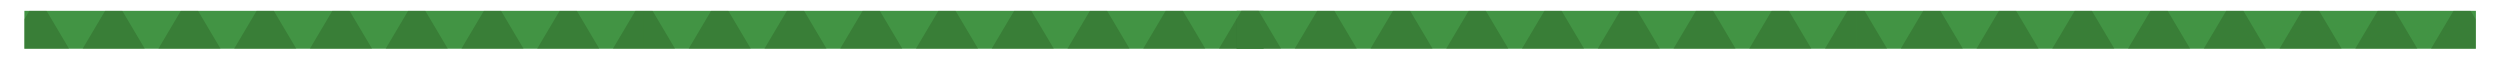 <svg xmlns="http://www.w3.org/2000/svg" xmlns:xlink="http://www.w3.org/1999/xlink" width="1142.011" height="29.764" viewBox="0 0 1142.011 29.764"><defs><clipPath id="clip-path"><rect id="Rectangle_342" data-name="Rectangle 342" width="1142.011" height="29.764" fill="none"></rect></clipPath><clipPath id="clip-path-2"><rect id="Rectangle_337" data-name="Rectangle 337" width="1142.014" height="29.763" fill="none"></rect></clipPath><clipPath id="clip-path-3"><rect id="Rectangle_336" data-name="Rectangle 336" width="588.343" height="29.764" fill="none"></rect></clipPath><clipPath id="clip-path-4"><rect id="Rectangle_335" data-name="Rectangle 335" width="566.066" height="17.31" fill="none"></rect></clipPath><clipPath id="clip-path-6"><rect id="Rectangle_340" data-name="Rectangle 340" width="588.34" height="29.764" fill="none"></rect></clipPath></defs><g id="Group_403" data-name="Group 403" clip-path="url(#clip-path)"><rect id="Rectangle_334" data-name="Rectangle 334" width="566.066" height="17.31" transform="translate(11.139 4.95)" fill="#429444"></rect><g id="Group_395" data-name="Group 395" transform="translate(0 0)"><g id="Group_394" data-name="Group 394" clip-path="url(#clip-path-2)"><g id="Group_393" data-name="Group 393" transform="translate(0 0)" opacity="0.4"><g id="Group_392" data-name="Group 392" transform="translate(0 0)"><g id="Group_391" data-name="Group 391" clip-path="url(#clip-path-3)"><g id="Group_390" data-name="Group 390" transform="translate(11.139 4.95)"><g id="Group_389" data-name="Group 389" clip-path="url(#clip-path-4)"><path id="Path_487" data-name="Path 487" d="M375.595.851l15.6,26.288a1.738,1.738,0,0,1-1.495,2.624H358.5a1.737,1.737,0,0,1-1.495-2.624L372.6.851a1.738,1.738,0,0,1,2.99,0" transform="translate(-56.463 -4.95)" fill="#2b5d22"></path><path id="Path_488" data-name="Path 488" d="M296.314.851l15.6,26.288a1.738,1.738,0,0,1-1.495,2.624H279.224a1.737,1.737,0,0,1-1.495-2.624L293.325.851a1.738,1.738,0,0,1,2.989,0" transform="translate(-46.391 -4.95)" fill="#2b5d22"></path><path id="Path_489" data-name="Path 489" d="M256.674.851l15.6,26.288a1.738,1.738,0,0,1-1.495,2.624H239.584a1.737,1.737,0,0,1-1.495-2.624L253.684.851a1.738,1.738,0,0,1,2.99,0" transform="translate(-41.355 -4.95)" fill="#2b5d22"></path><path id="Path_490" data-name="Path 490" d="M217.033.851l15.6,26.288a1.738,1.738,0,0,1-1.495,2.624H199.943a1.737,1.737,0,0,1-1.495-2.624L214.043.851a1.738,1.738,0,0,1,2.99,0" transform="translate(-36.319 -4.95)" fill="#2b5d22"></path><path id="Path_491" data-name="Path 491" d="M177.393.851l15.6,26.288a1.738,1.738,0,0,1-1.495,2.624H160.3a1.737,1.737,0,0,1-1.495-2.624L174.4.851a1.738,1.738,0,0,1,2.99,0" transform="translate(-31.283 -4.95)" fill="#2b5d22"></path><path id="Path_492" data-name="Path 492" d="M137.752.851l15.6,26.288a1.737,1.737,0,0,1-1.494,2.624H120.662a1.737,1.737,0,0,1-1.495-2.624L134.762.851a1.738,1.738,0,0,1,2.99,0" transform="translate(-26.247 -4.95)" fill="#2b5d22"></path><path id="Path_493" data-name="Path 493" d="M98.112.851l15.6,26.288a1.738,1.738,0,0,1-1.495,2.624H81.022a1.737,1.737,0,0,1-1.494-2.624L95.122.851a1.738,1.738,0,0,1,2.99,0" transform="translate(-21.211 -4.95)" fill="#2b5d22"></path><path id="Path_494" data-name="Path 494" d="M58.472.851l15.6,26.288a1.738,1.738,0,0,1-1.495,2.624H41.382a1.737,1.737,0,0,1-1.495-2.624L55.482.851a1.738,1.738,0,0,1,2.99,0" transform="translate(-16.175 -4.95)" fill="#2b5d22"></path><path id="Path_495" data-name="Path 495" d="M18.831.851l15.6,26.288a1.738,1.738,0,0,1-1.495,2.624H1.741A1.737,1.737,0,0,1,.246,27.139L15.841.851a1.738,1.738,0,0,1,2.99,0" transform="translate(-11.139 -4.95)" fill="#2b5d22"></path><path id="Path_496" data-name="Path 496" d="M653.078.851l15.6,26.288a1.738,1.738,0,0,1-1.495,2.624H635.988a1.737,1.737,0,0,1-1.495-2.624L650.088.851a1.738,1.738,0,0,1,2.99,0" transform="translate(-91.715 -4.95)" fill="#2b5d22"></path><path id="Path_497" data-name="Path 497" d="M613.438.851l15.6,26.288a1.738,1.738,0,0,1-1.495,2.624H596.348a1.737,1.737,0,0,1-1.494-2.624L610.448.851a1.738,1.738,0,0,1,2.99,0" transform="translate(-86.68 -4.95)" fill="#2b5d22"></path><path id="Path_498" data-name="Path 498" d="M573.8.851l15.6,26.288a1.738,1.738,0,0,1-1.495,2.624H556.707a1.737,1.737,0,0,1-1.495-2.624L570.807.851a1.738,1.738,0,0,1,2.989,0" transform="translate(-81.643 -4.95)" fill="#2b5d22"></path><path id="Path_499" data-name="Path 499" d="M534.156.851l15.6,26.288a1.738,1.738,0,0,1-1.495,2.624H517.067a1.737,1.737,0,0,1-1.495-2.624L531.168.851a1.738,1.738,0,0,1,2.989,0" transform="translate(-76.607 -4.95)" fill="#2b5d22"></path><path id="Path_500" data-name="Path 500" d="M494.516.851l15.6,26.288a1.738,1.738,0,0,1-1.5,2.624h-31.19a1.738,1.738,0,0,1-1.5-2.624L491.527.851a1.738,1.738,0,0,1,2.99,0" transform="translate(-71.571 -4.95)" fill="#2b5d22"></path><path id="Path_501" data-name="Path 501" d="M454.876.851l15.6,26.288a1.738,1.738,0,0,1-1.495,2.624H437.786a1.737,1.737,0,0,1-1.495-2.624L451.887.851a1.738,1.738,0,0,1,2.989,0" transform="translate(-66.535 -4.95)" fill="#2b5d22"></path><path id="Path_502" data-name="Path 502" d="M415.236.851l15.6,26.288a1.738,1.738,0,0,1-1.495,2.624H398.146a1.737,1.737,0,0,1-1.495-2.624L412.246.851a1.738,1.738,0,0,1,2.99,0" transform="translate(-61.499 -4.95)" fill="#2b5d22"></path><path id="Path_503" data-name="Path 503" d="M332.965.851l-15.6,26.288a1.738,1.738,0,0,0,1.495,2.624h15.6V0a1.723,1.723,0,0,0-1.495.851" transform="translate(-51.427 -4.95)" fill="#2b5d22"></path><path id="Path_504" data-name="Path 504" d="M354.073,27.139,338.478.851A1.722,1.722,0,0,0,336.983,0V29.764h15.6a1.738,1.738,0,0,0,1.495-2.625" transform="translate(-53.95 -4.95)" fill="#2b5d22"></path></g></g></g></g></g></g></g><rect id="Rectangle_338" data-name="Rectangle 338" width="566.066" height="17.31" transform="translate(564.934 4.95)" fill="#429444"></rect><g id="Group_402" data-name="Group 402" transform="translate(0 0)"><g id="Group_401" data-name="Group 401" clip-path="url(#clip-path-2)"><g id="Group_400" data-name="Group 400" transform="translate(553.671 0)" opacity="0.4"><g id="Group_399" data-name="Group 399" transform="translate(0 0)"><g id="Group_398" data-name="Group 398" clip-path="url(#clip-path-6)"><g id="Group_397" data-name="Group 397" transform="translate(11.138 4.95)"><g id="Group_396" data-name="Group 396" clip-path="url(#clip-path-4)"><path id="Path_505" data-name="Path 505" d="M1009.842.851l15.6,26.288a1.738,1.738,0,0,1-1.495,2.624H992.753a1.737,1.737,0,0,1-1.495-2.624l15.6-26.288a1.738,1.738,0,0,1,2.989,0" transform="translate(-690.71 -4.95)" fill="#2b5d22"></path><path id="Path_506" data-name="Path 506" d="M930.562.851l15.6,26.288a1.738,1.738,0,0,1-1.494,2.624H913.472a1.737,1.737,0,0,1-1.495-2.624L927.572.851a1.738,1.738,0,0,1,2.99,0" transform="translate(-680.638 -4.95)" fill="#2b5d22"></path><path id="Path_507" data-name="Path 507" d="M890.921.851l15.6,26.288a1.738,1.738,0,0,1-1.495,2.624H873.831a1.737,1.737,0,0,1-1.495-2.624L887.932.851a1.738,1.738,0,0,1,2.989,0" transform="translate(-675.602 -4.95)" fill="#2b5d22"></path><path id="Path_508" data-name="Path 508" d="M851.281.851l15.6,26.288a1.738,1.738,0,0,1-1.495,2.624H834.191a1.737,1.737,0,0,1-1.495-2.624L848.292.851a1.738,1.738,0,0,1,2.989,0" transform="translate(-670.566 -4.95)" fill="#2b5d22"></path><path id="Path_509" data-name="Path 509" d="M811.641.851l15.6,26.288a1.738,1.738,0,0,1-1.495,2.624H794.551a1.737,1.737,0,0,1-1.495-2.624L808.651.851a1.738,1.738,0,0,1,2.989,0" transform="translate(-665.53 -4.95)" fill="#2b5d22"></path><path id="Path_510" data-name="Path 510" d="M772,.851l15.6,26.288a1.738,1.738,0,0,1-1.494,2.624H754.91a1.737,1.737,0,0,1-1.495-2.624L769.01.851a1.738,1.738,0,0,1,2.989,0" transform="translate(-660.494 -4.95)" fill="#2b5d22"></path><path id="Path_511" data-name="Path 511" d="M732.359.851l15.6,26.288a1.738,1.738,0,0,1-1.495,2.624H715.27a1.737,1.737,0,0,1-1.494-2.624L729.371.851a1.738,1.738,0,0,1,2.989,0" transform="translate(-655.458 -4.95)" fill="#2b5d22"></path><path id="Path_512" data-name="Path 512" d="M692.719.851l15.6,26.288a1.738,1.738,0,0,1-1.494,2.624H675.629a1.737,1.737,0,0,1-1.495-2.624L689.729.851a1.738,1.738,0,0,1,2.989,0" transform="translate(-650.422 -4.95)" fill="#2b5d22"></path><path id="Path_513" data-name="Path 513" d="M653.078.851l15.6,26.288a1.738,1.738,0,0,1-1.495,2.624H635.989a1.737,1.737,0,0,1-1.494-2.624L650.089.851a1.738,1.738,0,0,1,2.99,0" transform="translate(-645.386 -4.95)" fill="#2b5d22"></path><path id="Path_514" data-name="Path 514" d="M1287.326.851l15.6,26.288a1.738,1.738,0,0,1-1.495,2.624h-31.191a1.737,1.737,0,0,1-1.495-2.624l15.6-26.288a1.738,1.738,0,0,1,2.989,0" transform="translate(-725.963 -4.95)" fill="#2b5d22"></path><path id="Path_515" data-name="Path 515" d="M1247.685.851l15.6,26.288a1.738,1.738,0,0,1-1.5,2.624H1230.6a1.739,1.739,0,0,1-1.5-2.624l15.6-26.288a1.739,1.739,0,0,1,2.991,0" transform="translate(-720.927 -4.95)" fill="#2b5d22"></path><path id="Path_516" data-name="Path 516" d="M1208.045.851l15.6,26.288a1.738,1.738,0,0,1-1.495,2.624h-31.191a1.737,1.737,0,0,1-1.495-2.624l15.6-26.288a1.738,1.738,0,0,1,2.989,0" transform="translate(-715.891 -4.95)" fill="#2b5d22"></path><path id="Path_517" data-name="Path 517" d="M1168.4.851,1184,27.139a1.738,1.738,0,0,1-1.495,2.624h-31.191a1.738,1.738,0,0,1-1.5-2.624l15.6-26.288a1.739,1.739,0,0,1,2.99,0" transform="translate(-710.854 -4.95)" fill="#2b5d22"></path><path id="Path_518" data-name="Path 518" d="M1128.764.851l15.6,26.288a1.738,1.738,0,0,1-1.495,2.624h-31.191a1.737,1.737,0,0,1-1.495-2.624L1125.774.851a1.739,1.739,0,0,1,2.99,0" transform="translate(-705.818 -4.95)" fill="#2b5d22"></path><path id="Path_519" data-name="Path 519" d="M1089.123.851l15.6,26.288a1.738,1.738,0,0,1-1.495,2.624h-31.191a1.738,1.738,0,0,1-1.5-2.624l15.6-26.288a1.738,1.738,0,0,1,2.99,0" transform="translate(-700.782 -4.95)" fill="#2b5d22"></path><path id="Path_520" data-name="Path 520" d="M1049.483.851l15.6,26.288a1.738,1.738,0,0,1-1.495,2.624h-31.191a1.737,1.737,0,0,1-1.495-2.624L1046.493.851a1.738,1.738,0,0,1,2.99,0" transform="translate(-695.746 -4.95)" fill="#2b5d22"></path><path id="Path_521" data-name="Path 521" d="M967.213.851l-15.6,26.288a1.738,1.738,0,0,0,1.495,2.624h15.6V0a1.723,1.723,0,0,0-1.494.851" transform="translate(-685.674 -4.95)" fill="#2b5d22"></path><path id="Path_522" data-name="Path 522" d="M988.32,27.139,972.724.851A1.722,1.722,0,0,0,971.23,0V29.764h15.6a1.738,1.738,0,0,0,1.495-2.625" transform="translate(-688.197 -4.95)" fill="#2b5d22"></path></g></g></g></g></g></g></g></g></svg>